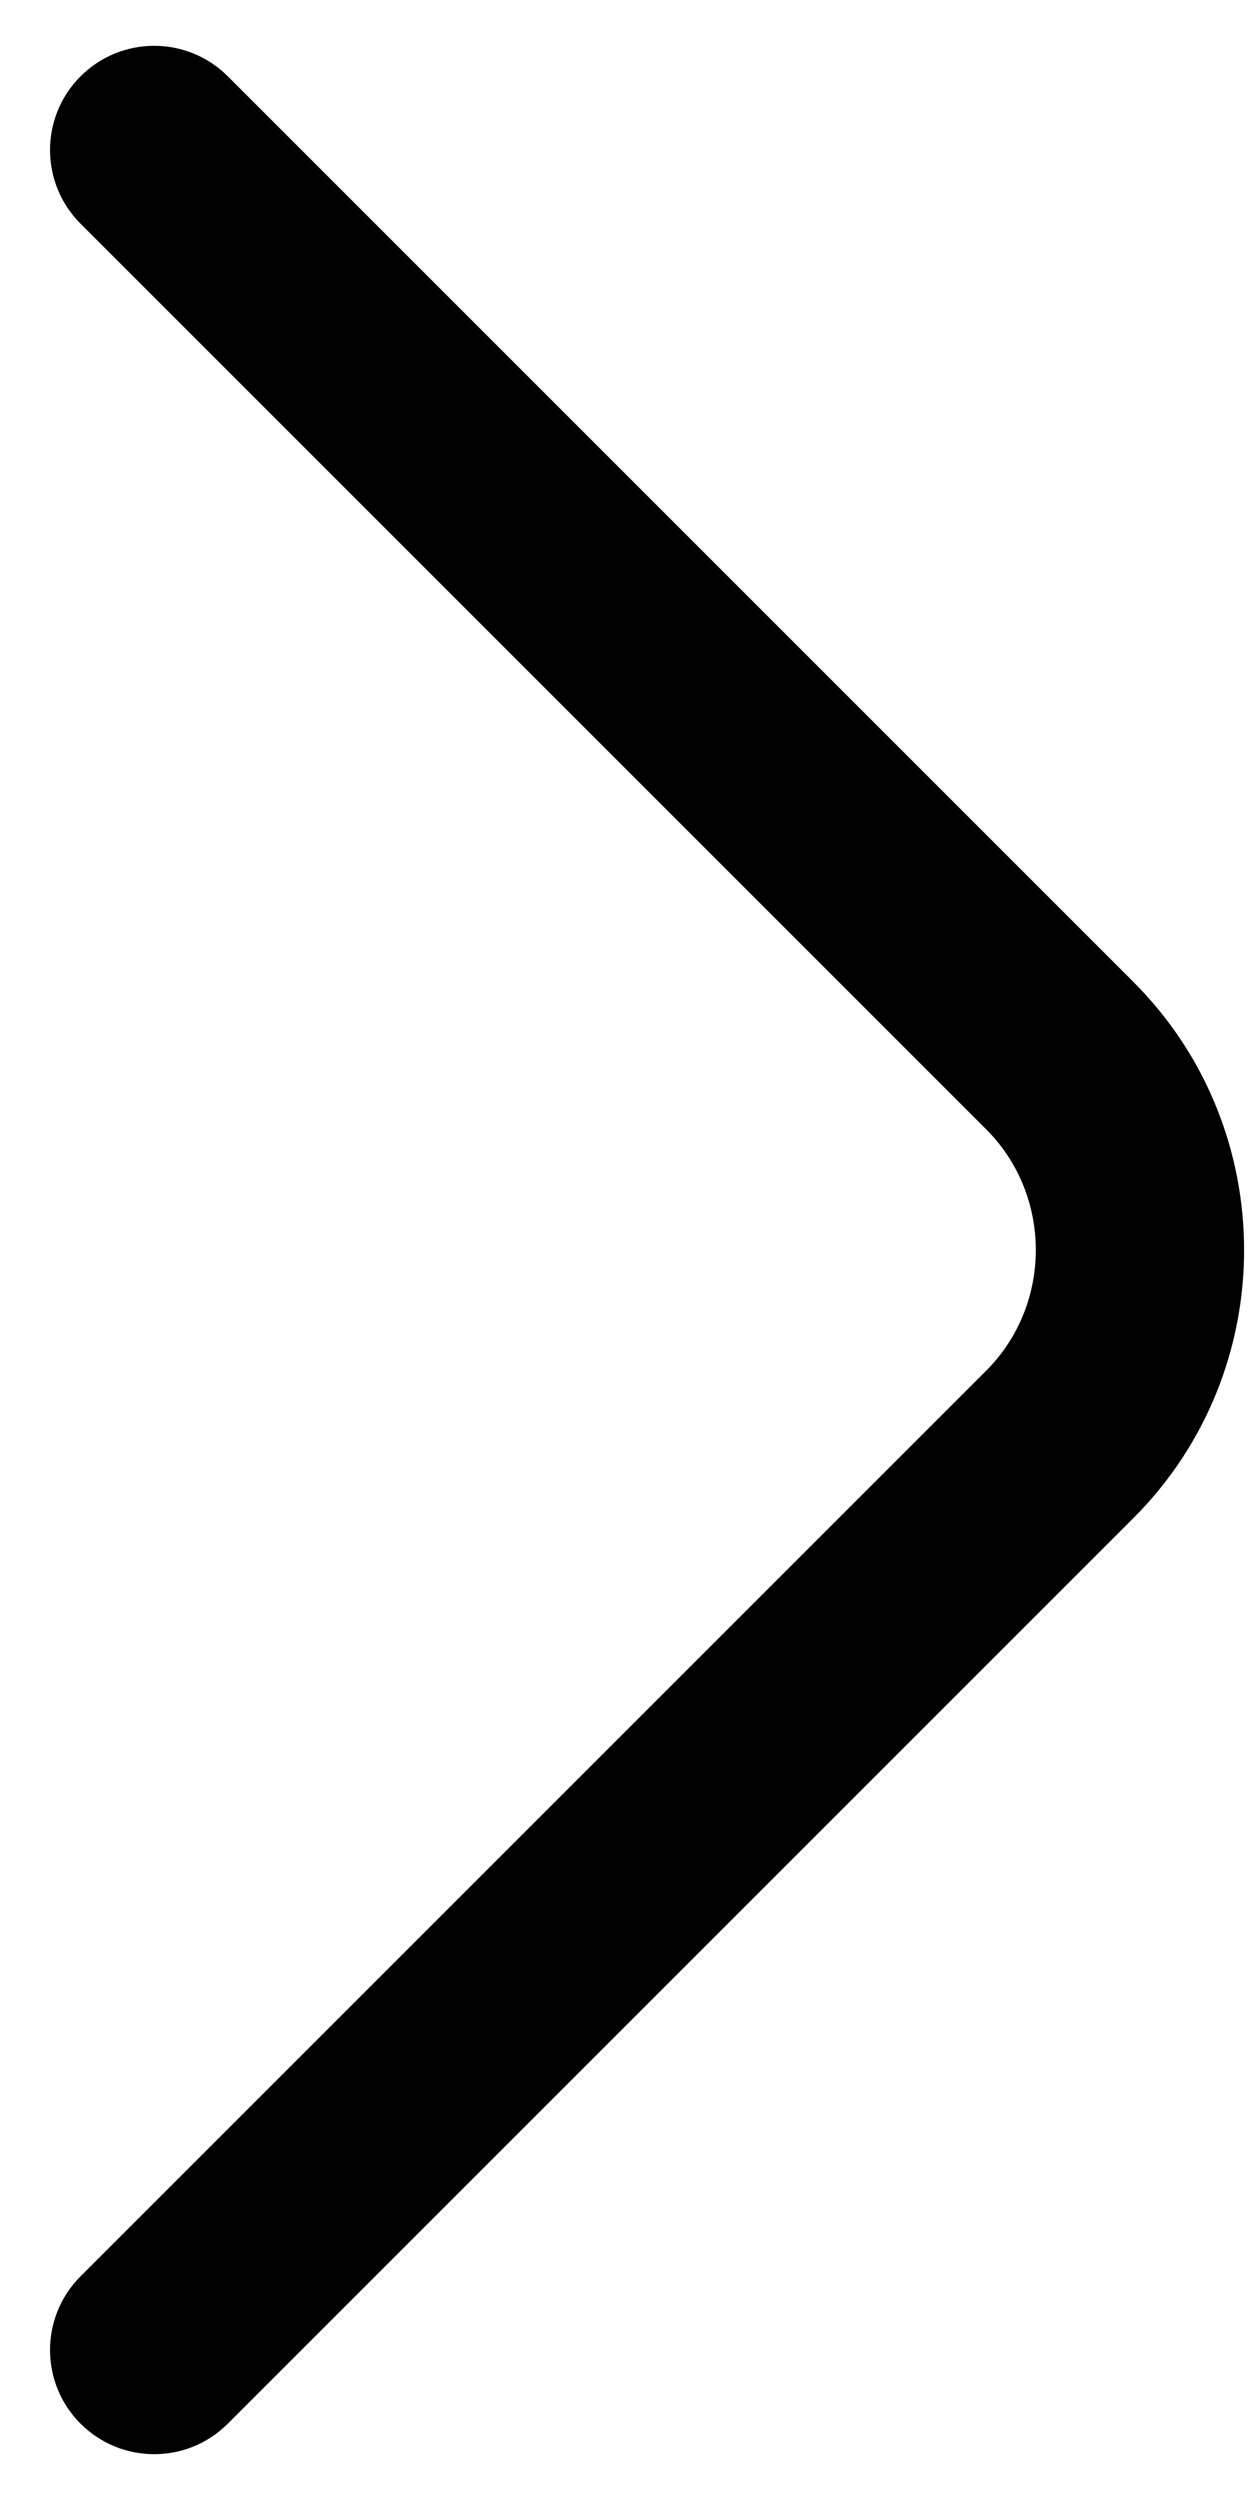 <svg width="10" height="20" viewBox="0 0 10 20" fill="none" xmlns="http://www.w3.org/2000/svg">
<path fill-rule="evenodd" clip-rule="evenodd" d="M0.644 0.611C0.97 0.285 1.497 0.285 1.823 0.611L9.067 7.855C10.248 9.036 10.248 10.964 9.067 12.145L1.823 19.389C1.497 19.715 0.97 19.715 0.644 19.389C0.319 19.064 0.319 18.536 0.644 18.211L7.889 10.966C8.419 10.436 8.419 9.564 7.889 9.034L0.644 1.789C0.319 1.464 0.319 0.936 0.644 0.611Z" fill="black"/>
</svg>
